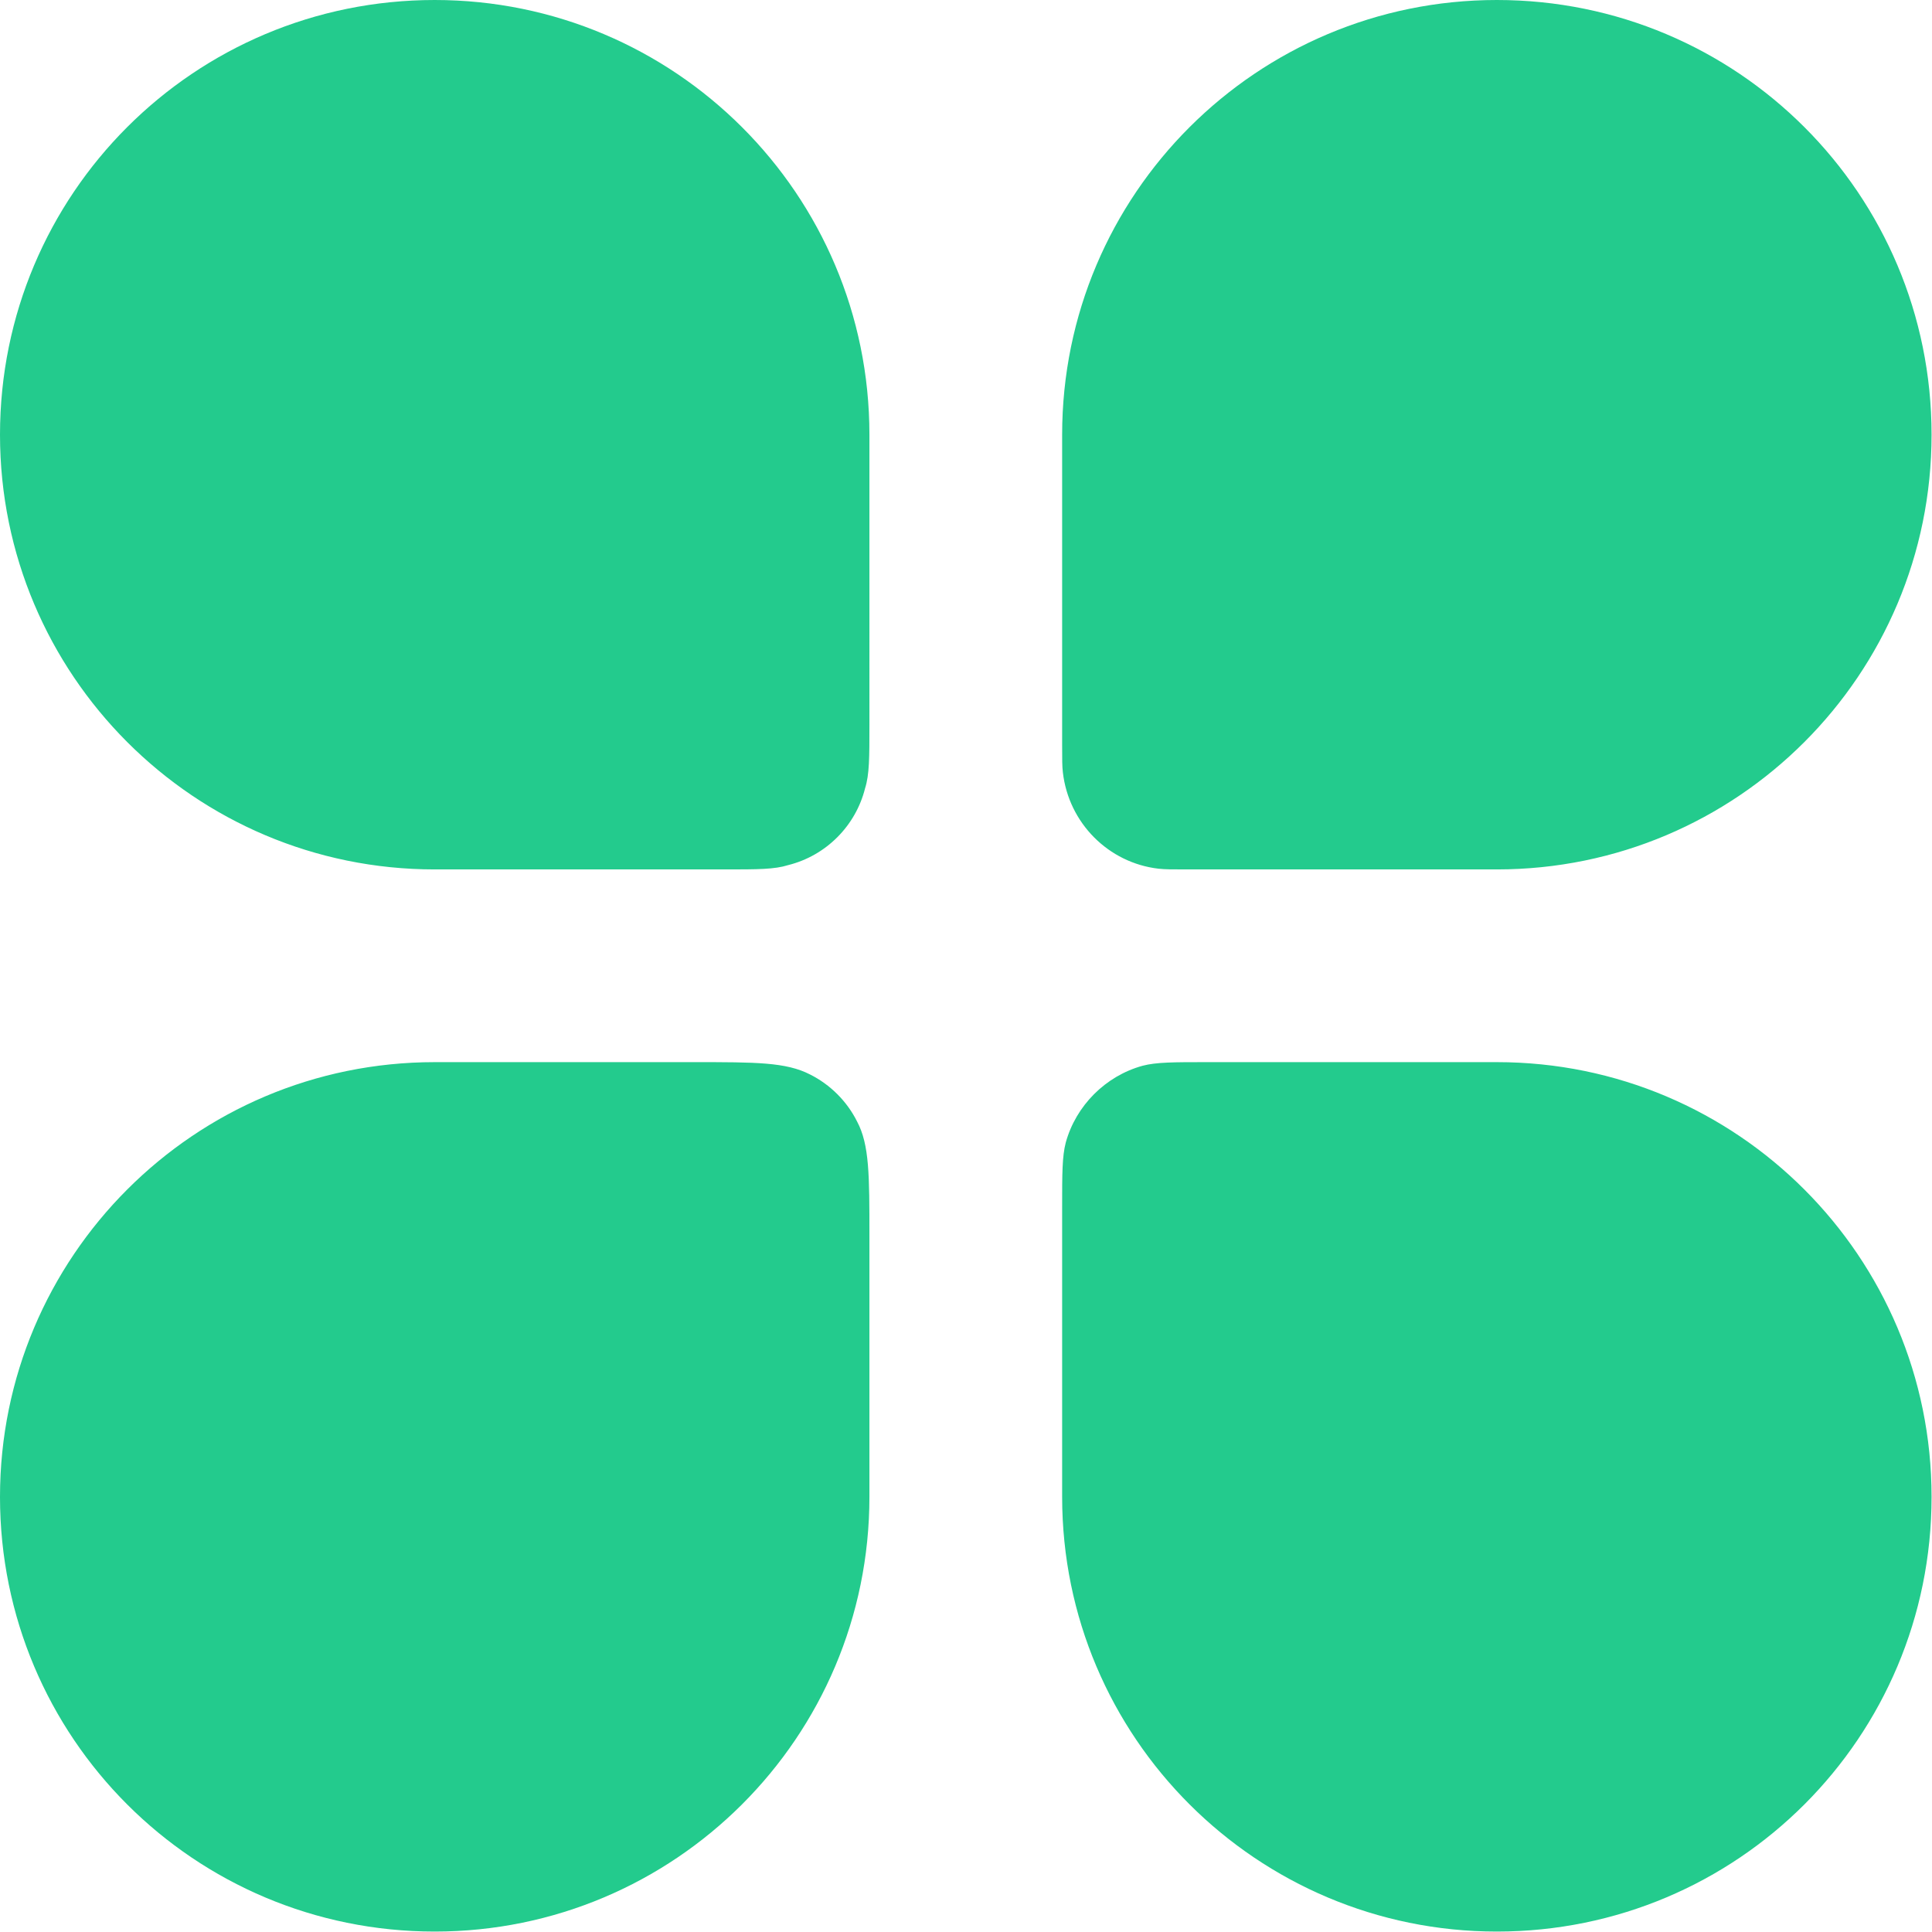 <svg xmlns="http://www.w3.org/2000/svg" width="26.666" height="26.667" fill="none"><path fill="#23CB8D" fill-rule="evenodd" d="M6 0C2.68 0 0 2.68 0 6c0 3.31 2.68 6 6 6h4c.46 0 .69 0 .88-.06.52-.13.93-.54 1.06-1.06.06-.19.06-.42.06-.88V6c0-3.32-2.69-6-6-6m14.66 0c-3.31 0-6 2.68-6 6v4.28c0 .2 0 .3.01.38.08.7.63 1.25 1.32 1.33.09.01.19.01.39.01h4.28c3.32 0 6-2.69 6-6 0-3.32-2.68-6-6-6M0 20.66c0-3.31 2.68-6 6-6h3.59c.84 0 1.26 0 1.59.17.28.14.51.37.65.65.17.32.17.74.17 1.58v3.6c0 3.32-2.69 6-6 6-3.32 0-6-2.68-6-6m14.71-4.89c-.05.19-.05.43-.05.89v4c0 3.32 2.69 6 6 6 3.32 0 6-2.68 6-6 0-3.31-2.68-6-6-6h-4c-.46 0-.7 0-.89.05-.51.14-.92.55-1.06 1.06"/></svg>